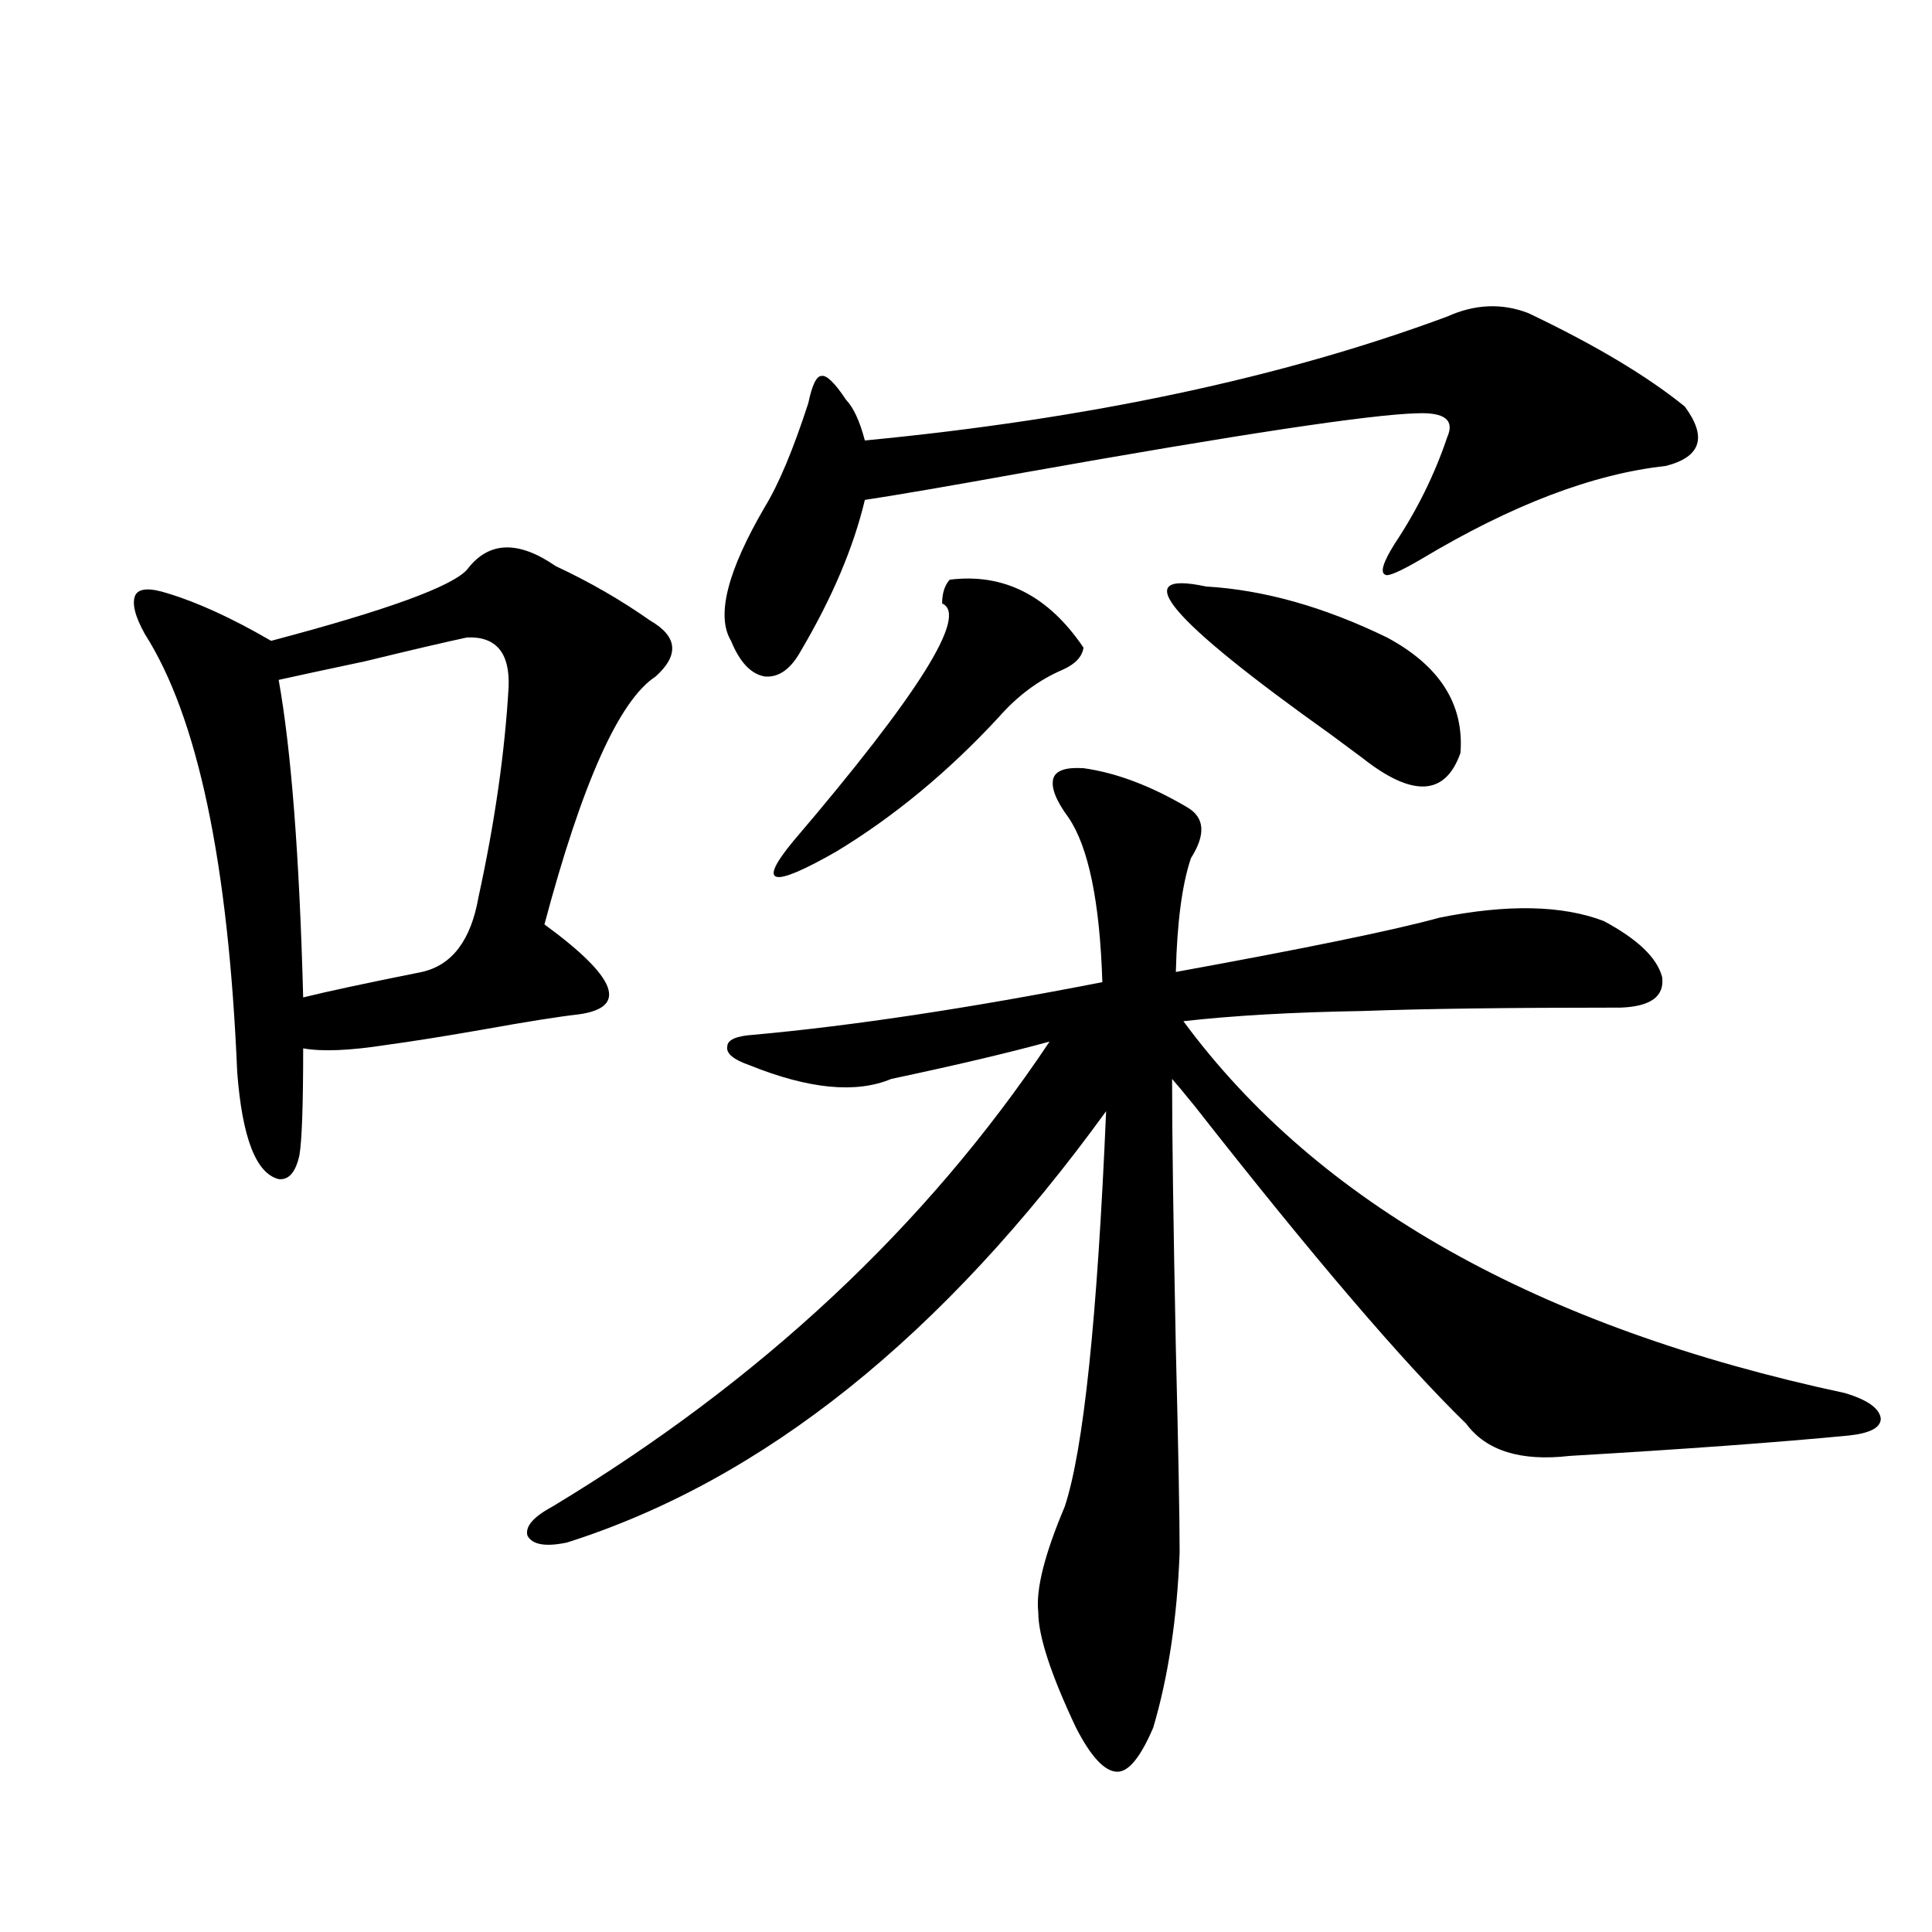 <?xml version="1.0" encoding="utf-8"?>
<!-- Generator: Adobe Illustrator 16.0.0, SVG Export Plug-In . SVG Version: 6.00 Build 0)  -->
<!DOCTYPE svg PUBLIC "-//W3C//DTD SVG 1.1//EN" "http://www.w3.org/Graphics/SVG/1.1/DTD/svg11.dtd">
<svg version="1.1" id="图层_1" xmlns="http://www.w3.org/2000/svg" xmlns:xlink="http://www.w3.org/1999/xlink" x="0px" y="0px"
	 width="1000px" height="1000px" viewBox="0 0 1000 1000" enable-background="new 0 0 1000 1000" xml:space="preserve">
<path d="M241.799,294.781c11.052-14.64,26.341-15.229,45.853-1.758c17.561,8.212,33.811,17.578,48.779,28.125
	c14.299,8.212,15.274,17.88,2.927,29.004c-18.871,12.305-38.048,55.083-57.56,128.32c37.713,27.548,43.566,43.066,17.561,46.582
	c-10.411,1.181-26.996,3.817-49.755,7.91c-20.167,3.516-36.752,6.152-49.755,7.91c-18.871,2.938-33.17,3.516-42.926,1.758
	c0,29.306-0.655,47.763-1.951,55.371c-1.951,8.789-5.533,12.896-10.731,12.305c-11.707-2.925-18.871-21.382-21.463-55.371
	C118.22,446.544,102.29,370.958,74.974,328.18c-5.213-9.366-6.829-16.108-4.878-20.215c1.951-3.516,7.47-3.804,16.585-0.879
	c15.609,4.696,33.49,12.896,53.657,24.609C200.169,315.875,233.994,303.57,241.799,294.781z M241.799,329.938
	c-11.066,2.349-28.627,6.454-52.682,12.305c-22.118,4.696-37.072,7.91-44.877,9.668c6.494,36.337,10.731,91.118,12.683,164.355
	c11.707-2.925,32.194-7.319,61.462-13.184c15.609-3.516,25.365-16.397,29.268-38.672c8.445-38.672,13.658-74.995,15.609-108.984
	C263.902,337.848,256.753,329.36,241.799,329.938z M560.815,397.613c16.905,2.349,34.786,9.091,53.657,20.215
	c9.101,5.273,9.756,14.063,1.951,26.367c-4.558,13.485-7.164,33.11-7.805,58.887c67.636-12.305,113.168-21.671,136.582-28.125
	c35.121-7.031,63.413-6.44,84.876,1.758c17.561,9.38,27.637,19.048,30.243,29.004c1.296,9.97-5.854,15.243-21.463,15.82
	c-57.895,0-102.437,0.591-133.655,1.758c-35.776,0.591-66.675,2.349-92.681,5.273c69.587,94.345,183.73,158.505,342.431,192.48
	c11.707,3.516,17.881,7.91,18.536,13.184c0,4.696-5.533,7.622-16.585,8.789c-36.432,3.516-84.556,7.031-144.387,10.547
	c-25.365,2.938-43.261-2.637-53.657-16.699c-32.529-31.641-79.357-86.421-140.484-164.355c-5.213-6.44-9.115-11.124-11.707-14.063
	c0,28.125,0.641,74.707,1.951,139.746c1.296,52.157,1.951,87.313,1.951,105.469c-1.311,33.976-5.854,64.16-13.658,90.527
	c-6.509,15.229-12.683,22.852-18.536,22.852c-6.509,0-13.658-7.622-21.463-22.852c-13.018-27.548-19.512-47.461-19.512-59.766
	c-1.311-11.714,3.247-29.883,13.658-54.492c9.756-29.292,16.905-97.559,21.463-204.785
	c-84.556,116.606-177.557,191.024-279.018,223.242c-11.066,2.349-17.896,1.181-20.487-3.516c-1.311-4.683,2.927-9.668,12.683-14.941
	c107.955-65.039,193.807-145.308,257.555-240.82c-21.463,5.864-48.779,12.305-81.949,19.336
	c-18.216,7.622-42.605,5.273-73.169-7.031c-8.46-2.925-12.362-6.152-11.707-9.668c0-3.516,4.543-5.562,13.658-6.152
	c51.371-4.683,111.537-13.761,180.483-27.246c-1.311-41.597-7.164-70.011-17.561-85.254c-6.509-8.789-9.115-15.519-7.805-20.215
	C546.502,398.794,551.7,397.036,560.815,397.613z M791.054,162.066c34.466,16.41,61.462,32.52,80.974,48.34
	c11.707,15.82,8.445,26.078-9.756,30.762c-37.728,4.105-79.998,20.215-126.826,48.34c-11.066,6.454-17.24,9.091-18.536,7.91
	c-2.606-1.167-0.976-6.44,4.878-15.82c11.707-17.578,20.808-36.035,27.316-55.371c3.902-8.789-1.311-12.882-15.609-12.305
	c-24.069,0.59-92.04,10.849-203.897,30.762c-39.023,7.031-66.34,11.728-81.949,14.063c-5.854,24.609-16.92,50.688-33.17,78.223
	c-5.213,9.38-11.387,13.774-18.536,13.184c-7.164-1.167-13.018-7.319-17.561-18.457c-7.805-12.882-1.951-36.035,17.561-69.434
	c7.149-11.715,14.634-29.581,22.438-53.613c1.951-9.366,4.223-14.063,6.829-14.063c2.592-0.577,6.829,3.516,12.683,12.305
	c3.902,4.105,7.149,11.137,9.756,21.094c115.76-11.124,216.245-32.52,301.456-64.16
	C763.402,157.383,777.396,156.793,791.054,162.066z M491.549,300.055c27.957-3.516,51.051,8.212,69.267,35.156
	c-0.655,4.696-4.237,8.501-10.731,11.426c-12.362,5.273-23.414,13.485-33.17,24.609c-26.021,28.125-53.992,51.278-83.9,69.434
	c-33.825,19.336-41.31,17.578-22.438-5.273c65.029-76.163,90.729-117.183,77.071-123.047
	C487.646,307.086,488.942,302.993,491.549,300.055z M624.229,303.57c29.908,1.758,61.127,10.547,93.656,26.367
	c27.316,14.653,39.999,34.579,38.048,59.766c-7.805,22.274-24.725,23.153-50.73,2.637c-3.902-2.925-9.436-7.031-16.585-12.305
	C604.717,320.27,583.254,294.781,624.229,303.57z"/>
</svg>
